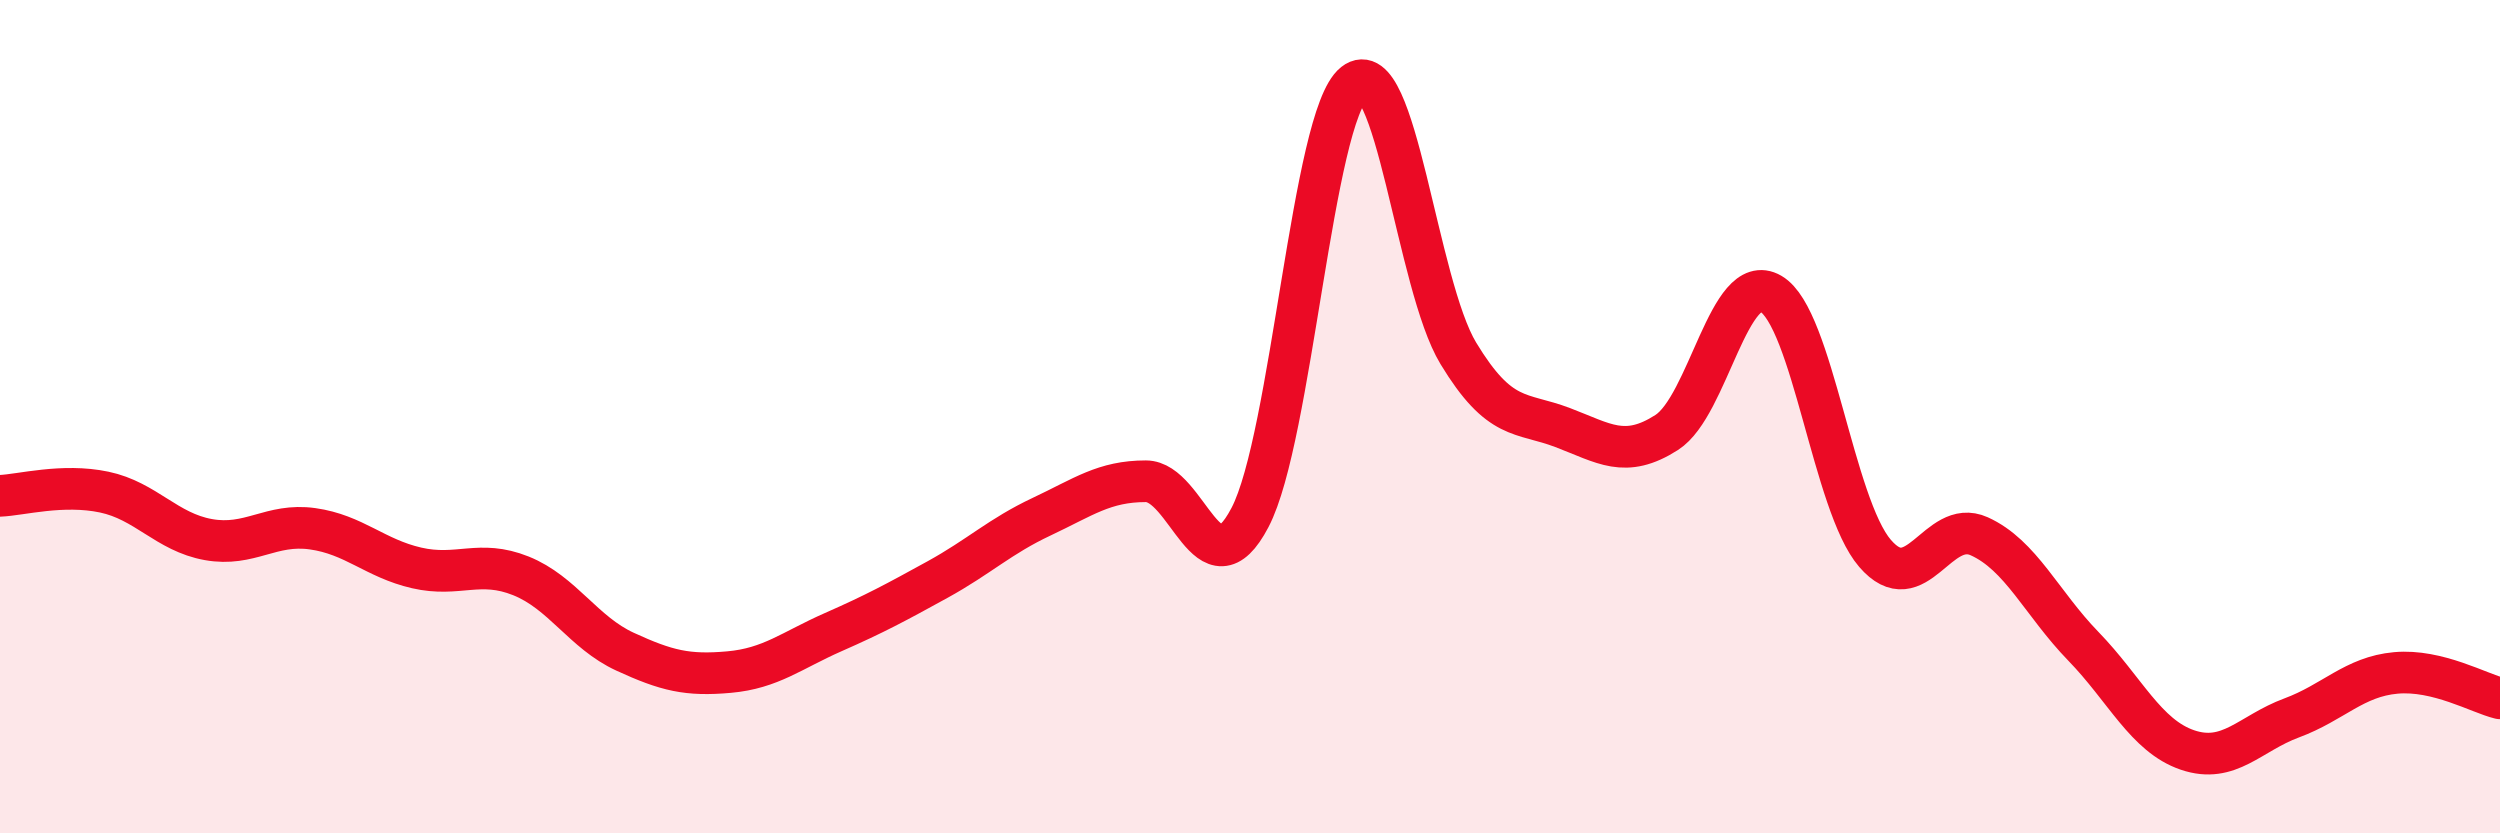 
    <svg width="60" height="20" viewBox="0 0 60 20" xmlns="http://www.w3.org/2000/svg">
      <path
        d="M 0,11.9 C 0.5,11.88 1.5,11.6 2.5,11.81 C 3.5,12.02 4,12.77 5,12.95 C 6,13.13 6.5,12.55 7.5,12.69 C 8.5,12.83 9,13.4 10,13.63 C 11,13.86 11.5,13.42 12.5,13.82 C 13.5,14.22 14,15.18 15,15.64 C 16,16.1 16.5,16.22 17.5,16.13 C 18.5,16.04 19,15.61 20,15.17 C 21,14.73 21.5,14.46 22.5,13.91 C 23.5,13.36 24,12.87 25,12.4 C 26,11.93 26.5,11.55 27.5,11.55 C 28.5,11.55 29,14.33 30,12.42 C 31,10.51 31.5,2.79 32.5,2 C 33.5,1.21 34,6.83 35,8.48 C 36,10.13 36.5,9.88 37.5,10.26 C 38.5,10.64 39,11.02 40,10.38 C 41,9.74 41.5,6.47 42.5,7.05 C 43.5,7.63 44,12.12 45,13.28 C 46,14.44 46.5,12.42 47.5,12.87 C 48.5,13.32 49,14.48 50,15.51 C 51,16.54 51.5,17.66 52.5,18 C 53.5,18.34 54,17.6 55,17.23 C 56,16.86 56.5,16.24 57.5,16.15 C 58.5,16.06 59.5,16.64 60,16.76L60 20L0 20Z"
        fill="#EB0A25"
        opacity="0.1"
        stroke-linecap="round"
        stroke-linejoin="round"
      />
      <path
        d="M 0,11.9 C 0.5,11.88 1.5,11.6 2.5,11.81 C 3.5,12.02 4,12.77 5,12.95 C 6,13.13 6.5,12.55 7.5,12.69 C 8.5,12.83 9,13.4 10,13.63 C 11,13.86 11.5,13.42 12.5,13.82 C 13.5,14.22 14,15.18 15,15.64 C 16,16.1 16.5,16.22 17.5,16.13 C 18.5,16.04 19,15.61 20,15.17 C 21,14.73 21.5,14.46 22.5,13.91 C 23.5,13.36 24,12.87 25,12.4 C 26,11.93 26.5,11.55 27.5,11.55 C 28.5,11.55 29,14.33 30,12.42 C 31,10.51 31.5,2.79 32.5,2 C 33.5,1.21 34,6.83 35,8.48 C 36,10.13 36.5,9.88 37.5,10.26 C 38.5,10.64 39,11.02 40,10.38 C 41,9.74 41.5,6.47 42.5,7.05 C 43.5,7.63 44,12.12 45,13.28 C 46,14.44 46.5,12.42 47.5,12.87 C 48.5,13.32 49,14.48 50,15.51 C 51,16.54 51.5,17.66 52.5,18 C 53.5,18.34 54,17.6 55,17.23 C 56,16.86 56.5,16.24 57.5,16.15 C 58.5,16.06 59.5,16.64 60,16.76"
        stroke="#EB0A25"
        stroke-width="1"
        fill="none"
        stroke-linecap="round"
        stroke-linejoin="round"
      />
    </svg>
  